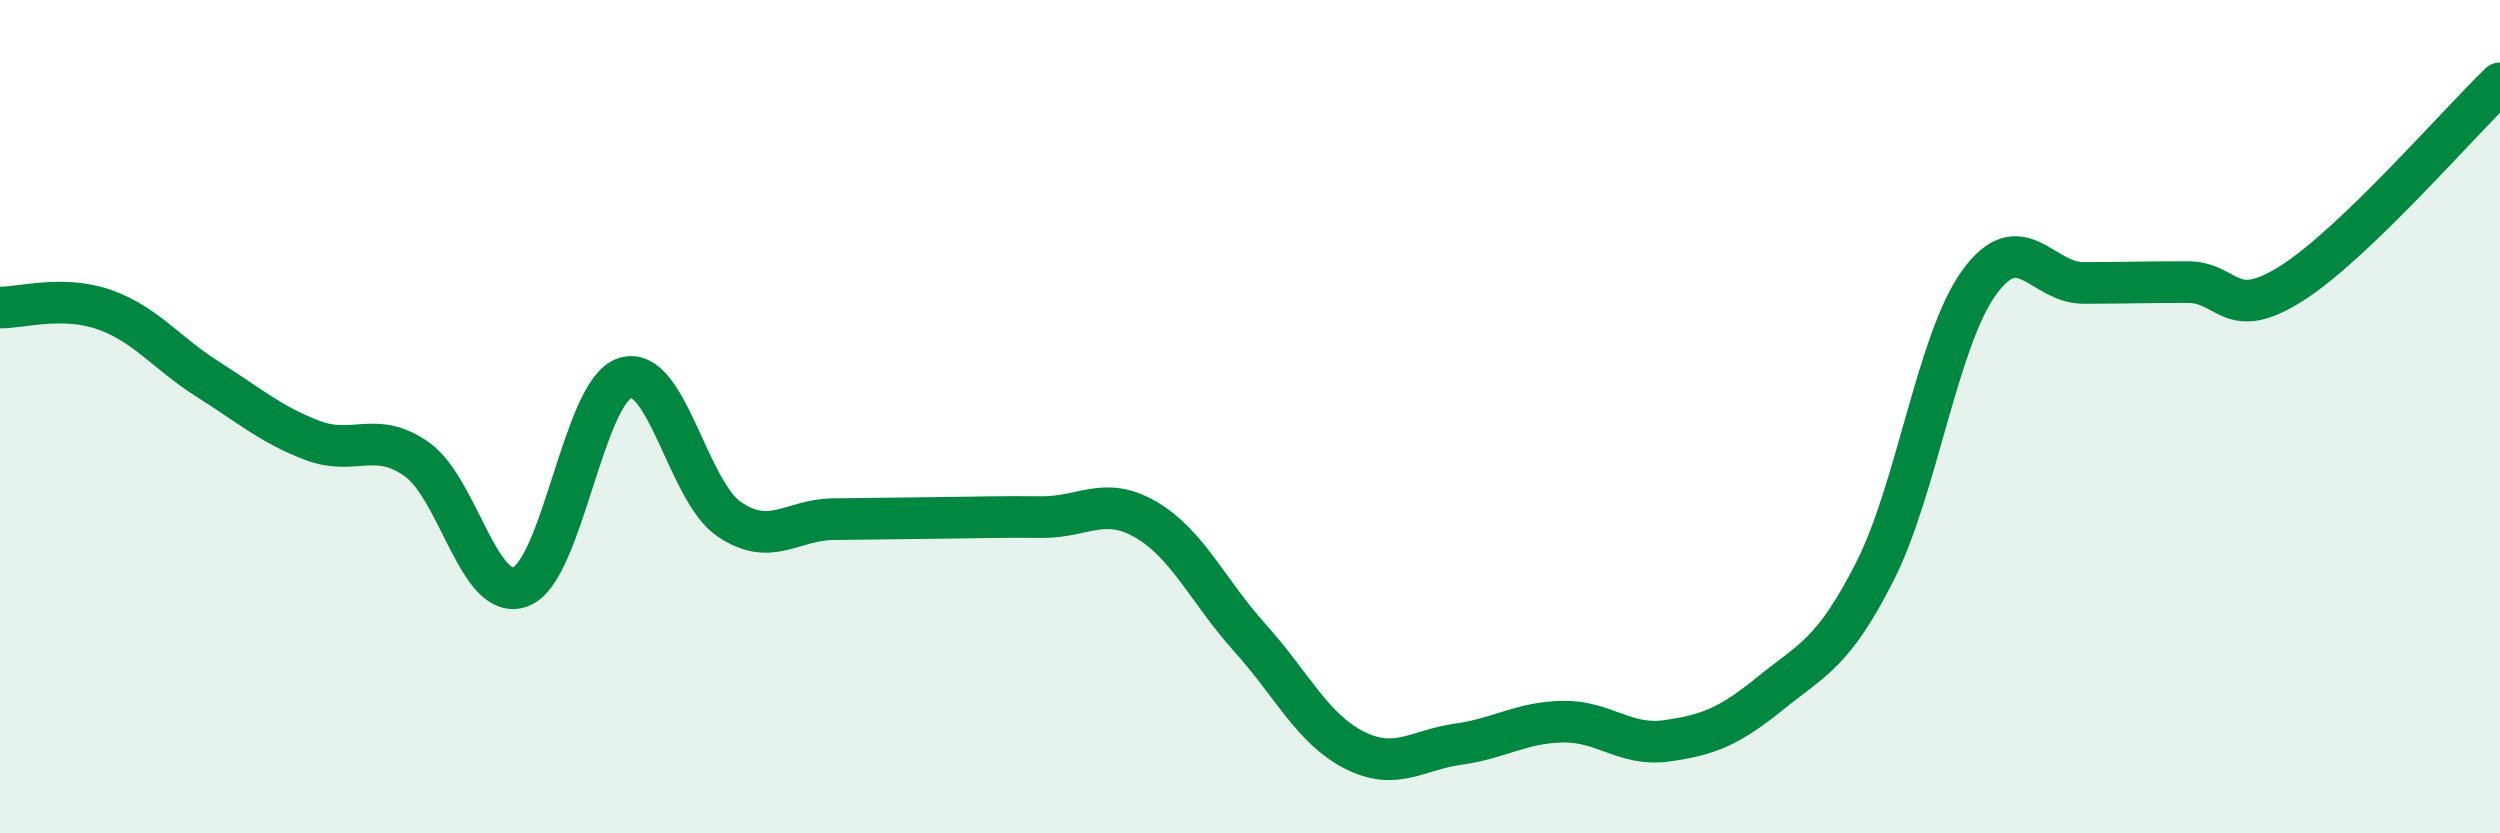 
    <svg width="60" height="20" viewBox="0 0 60 20" xmlns="http://www.w3.org/2000/svg">
      <path
        d="M 0,7.38 C 0.5,7.39 1.5,7.08 2.5,7.43 C 3.5,7.78 4,8.48 5,9.11 C 6,9.74 6.5,10.19 7.5,10.57 C 8.5,10.95 9,10.32 10,11.02 C 11,11.72 11.5,14.47 12.5,14.08 C 13.5,13.69 14,9.39 15,9.07 C 16,8.75 16.5,11.78 17.5,12.46 C 18.5,13.14 19,12.47 20,12.46 C 21,12.45 21.5,12.44 22.5,12.43 C 23.5,12.42 24,12.4 25,12.41 C 26,12.42 26.5,11.89 27.5,12.47 C 28.5,13.05 29,14.2 30,15.31 C 31,16.42 31.5,17.49 32.5,18 C 33.5,18.51 34,18 35,17.86 C 36,17.72 36.5,17.34 37.5,17.32 C 38.5,17.3 39,17.92 40,17.78 C 41,17.64 41.5,17.44 42.5,16.63 C 43.5,15.82 44,15.68 45,13.71 C 46,11.74 46.5,8.16 47.5,6.78 C 48.5,5.4 49,6.79 50,6.79 C 51,6.79 51.5,6.77 52.5,6.77 C 53.5,6.77 53.5,7.75 55,6.8 C 56.5,5.85 59,2.96 60,2L60 20L0 20Z"
        fill="#008740"
        opacity="0.1"
        stroke-linecap="round"
        stroke-linejoin="round"
      />
      <path
        d="M 0,7.38 C 0.5,7.39 1.5,7.08 2.5,7.43 C 3.5,7.78 4,8.48 5,9.11 C 6,9.74 6.5,10.19 7.5,10.57 C 8.5,10.95 9,10.32 10,11.02 C 11,11.72 11.5,14.47 12.5,14.08 C 13.5,13.69 14,9.39 15,9.07 C 16,8.75 16.5,11.78 17.5,12.46 C 18.5,13.14 19,12.47 20,12.46 C 21,12.45 21.5,12.44 22.5,12.43 C 23.5,12.42 24,12.4 25,12.41 C 26,12.42 26.5,11.89 27.5,12.47 C 28.5,13.05 29,14.2 30,15.31 C 31,16.42 31.5,17.49 32.5,18 C 33.5,18.51 34,18 35,17.86 C 36,17.72 36.5,17.34 37.5,17.32 C 38.5,17.3 39,17.92 40,17.78 C 41,17.64 41.5,17.44 42.5,16.63 C 43.5,15.82 44,15.68 45,13.71 C 46,11.74 46.5,8.16 47.5,6.78 C 48.5,5.4 49,6.79 50,6.79 C 51,6.79 51.5,6.77 52.5,6.77 C 53.5,6.77 53.5,7.75 55,6.8 C 56.5,5.85 59,2.96 60,2"
        stroke="#008740"
        stroke-width="1"
        fill="none"
        stroke-linecap="round"
        stroke-linejoin="round"
      />
    </svg>
  